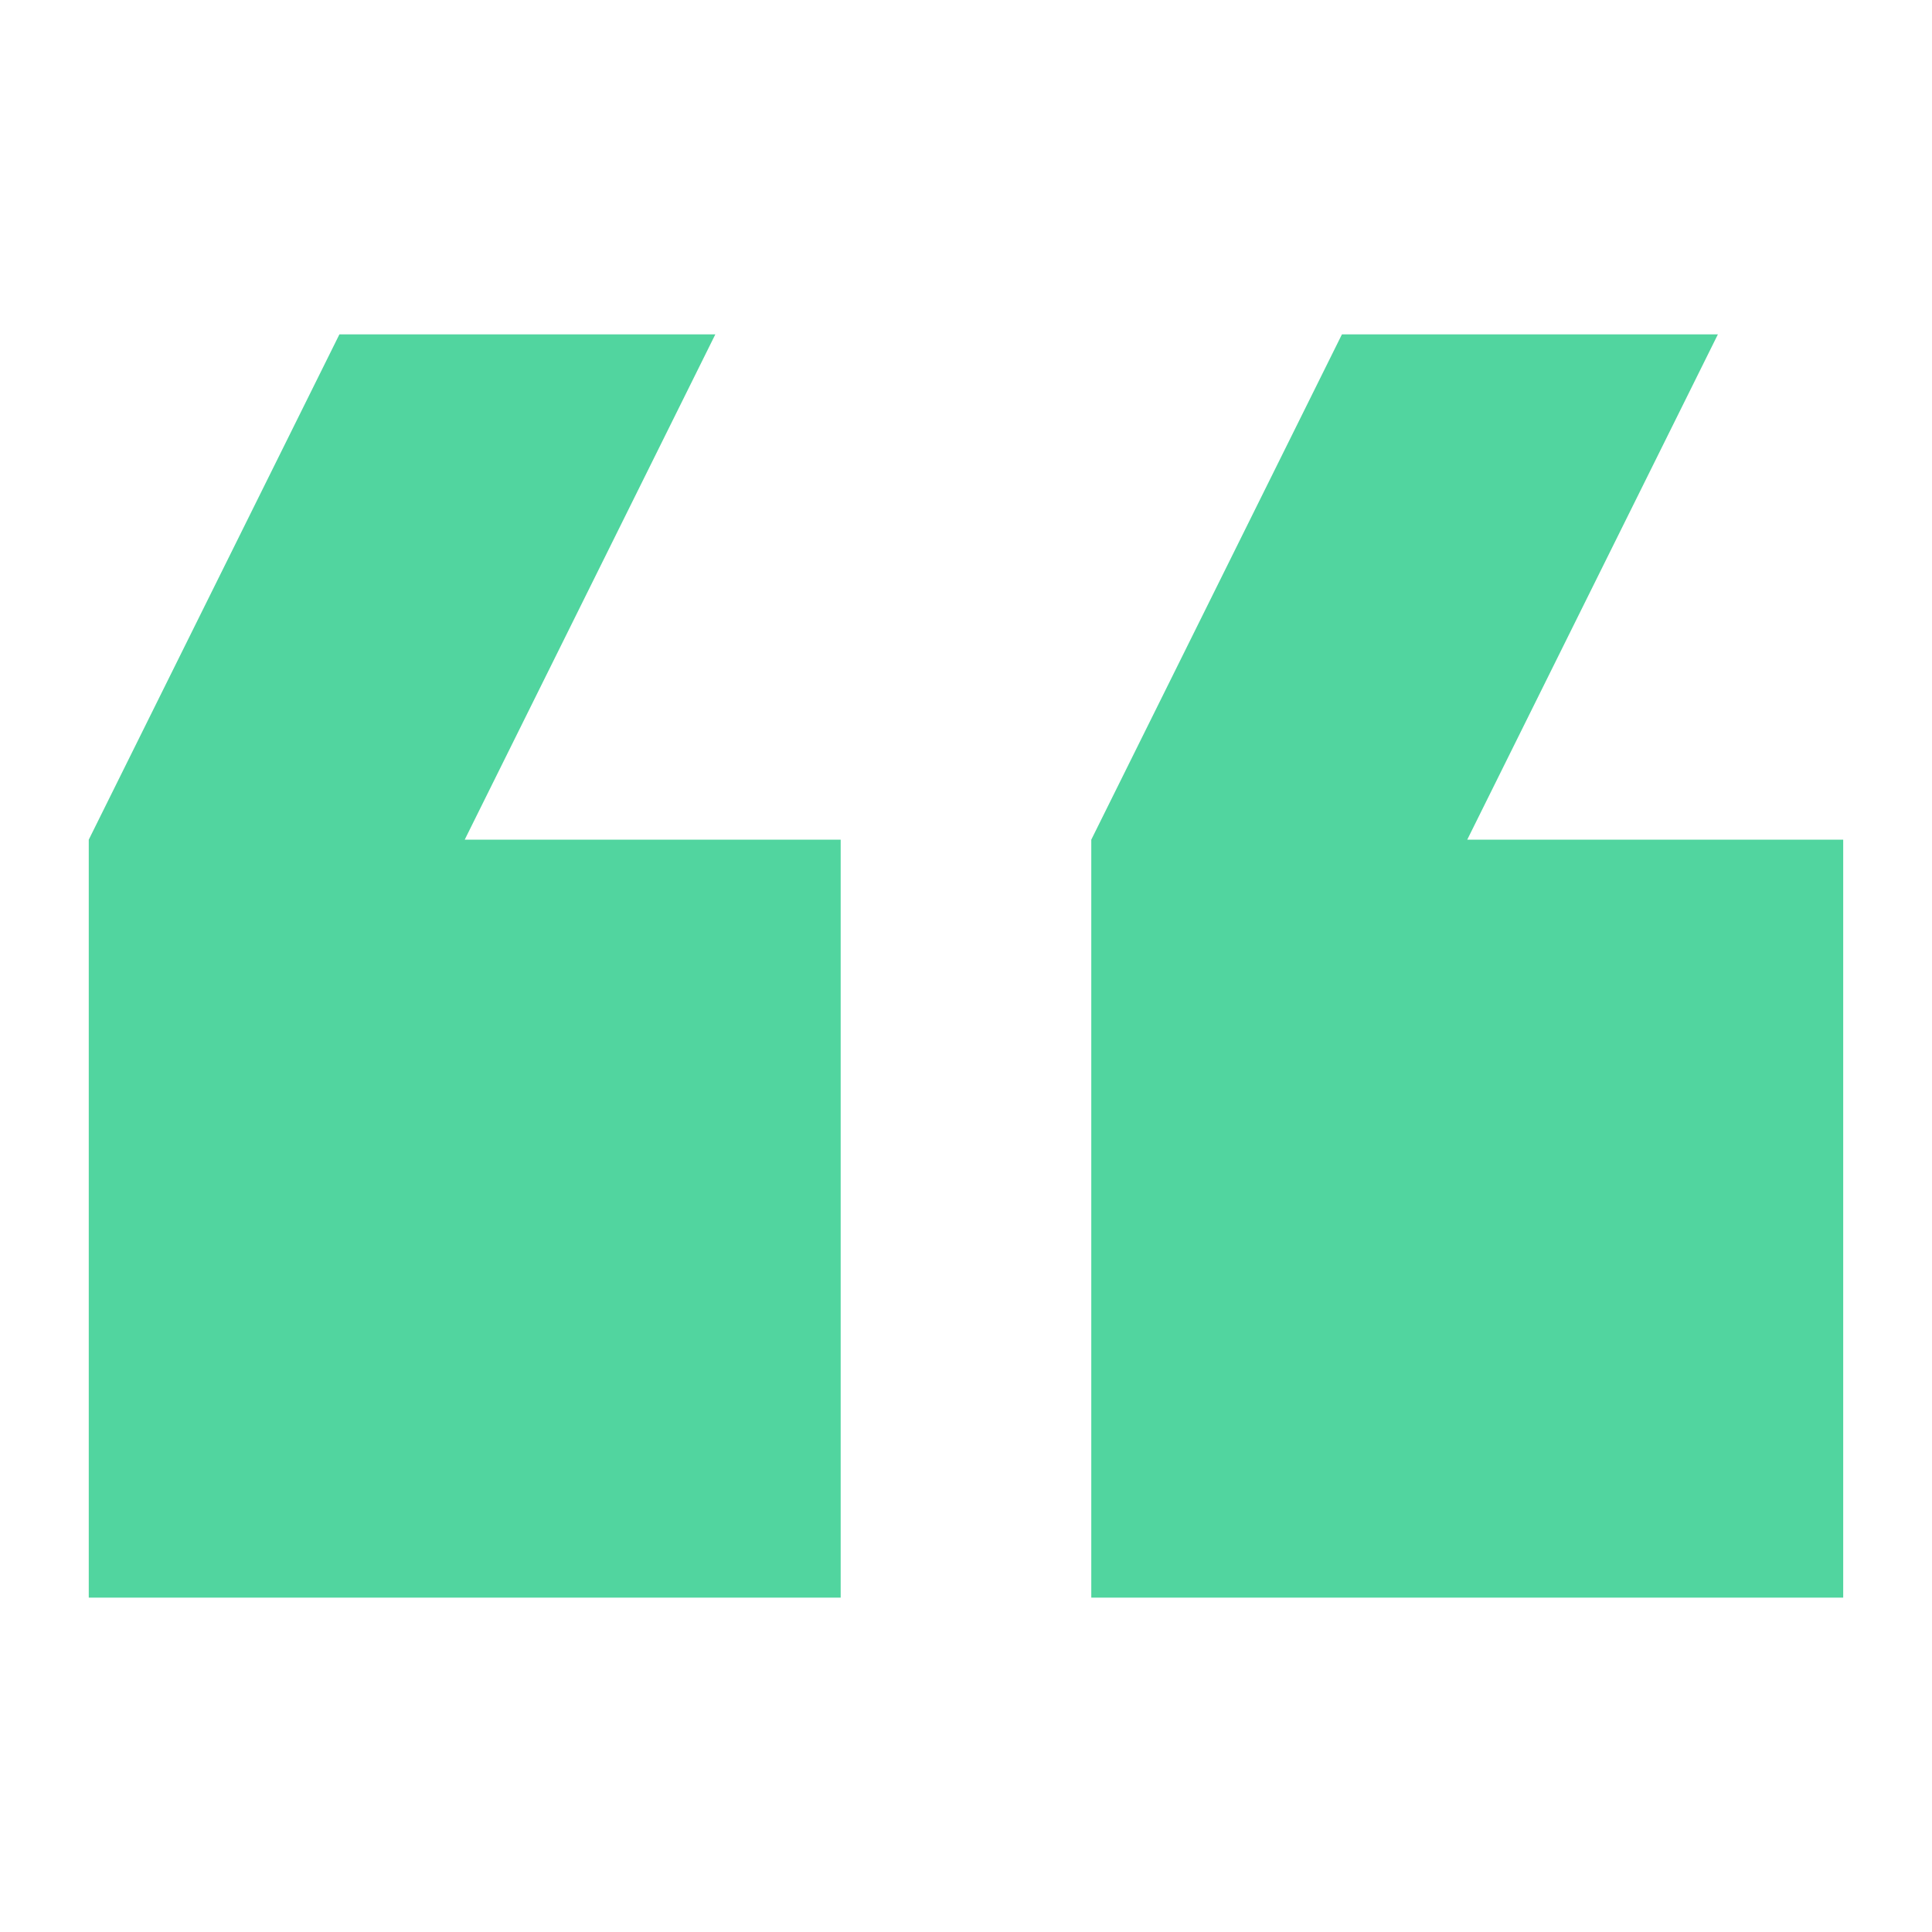 <svg xmlns="http://www.w3.org/2000/svg" width="52" height="52" viewBox="0 0 52 52" fill="none"><path d="M46.237 9H36.118L29.372 22.6V43H49.61V22.6H39.491L46.237 9ZM19.253 9H9.135L2.389 22.6V43H22.627V22.6H12.508L19.253 9Z" fill="#51D59F"></path></svg>